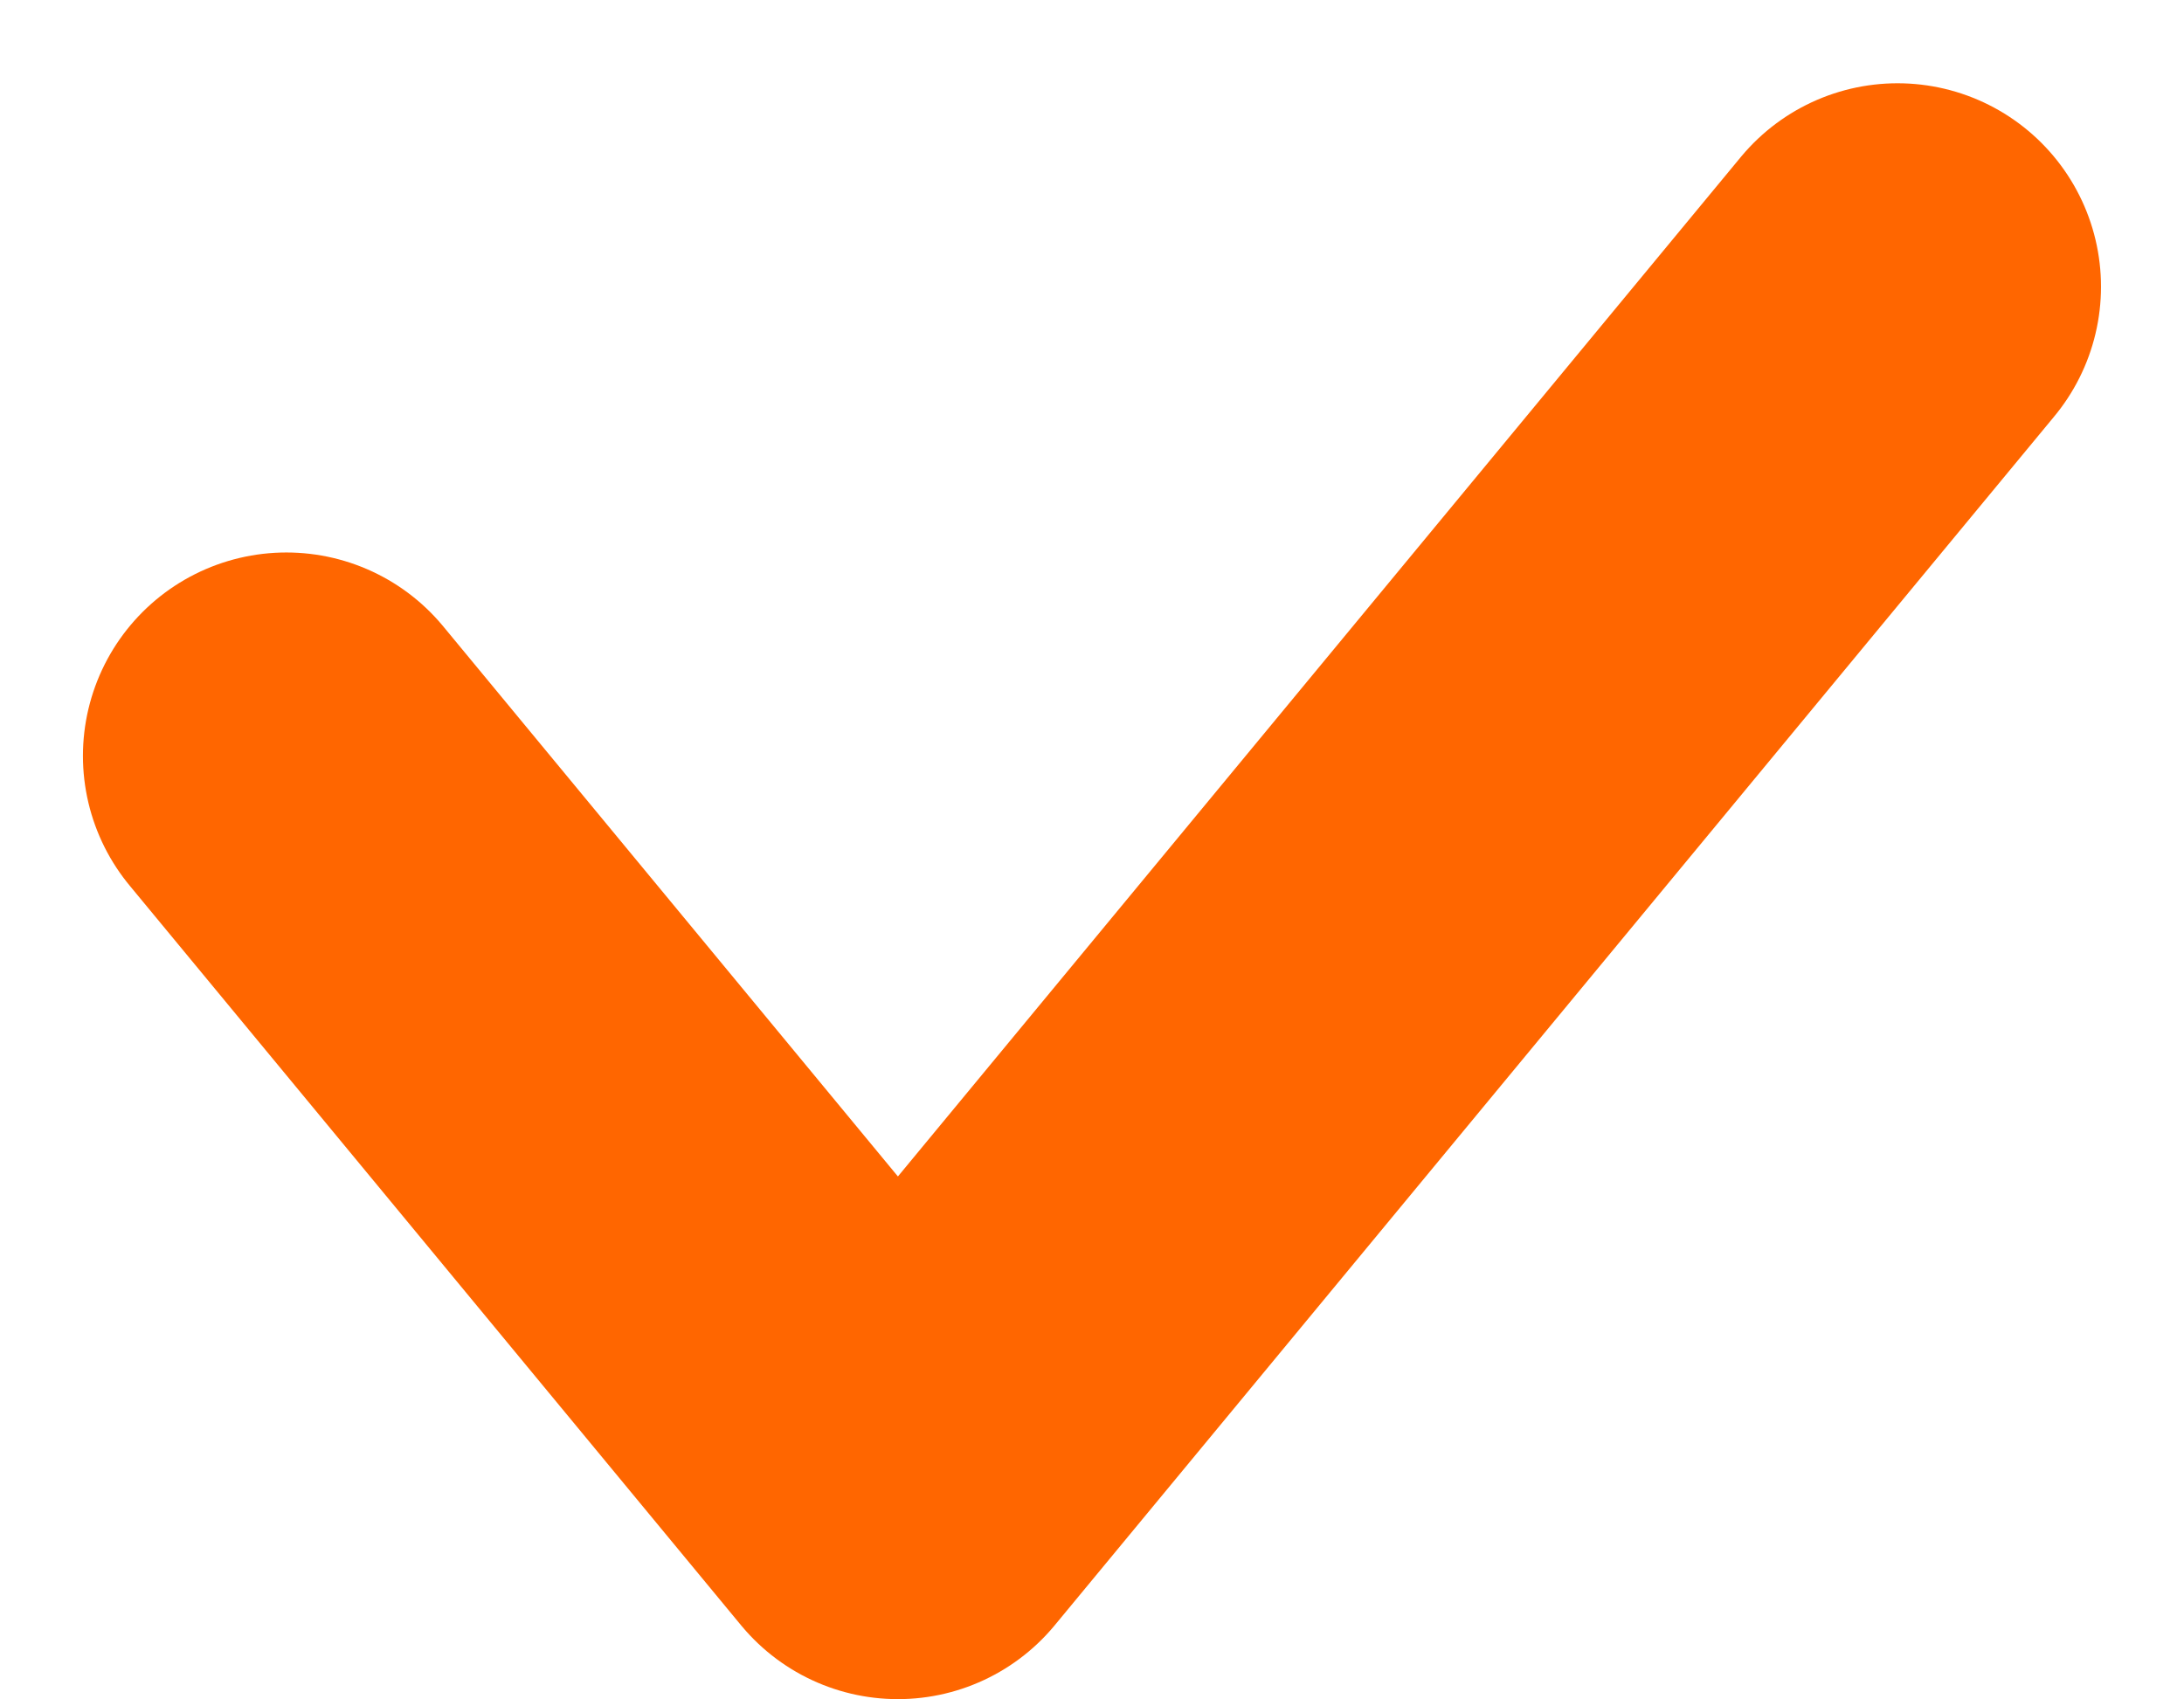 <svg xmlns="http://www.w3.org/2000/svg" width="32.207" height="25.058" viewBox="0 0 32.207 25.058"><path id="Pfad_10151" data-name="Pfad 10151" d="M307.713,186.52l9.018,10.911L331.473,179.6" transform="translate(-303.49 -175.372)" fill="none" stroke="#f60" stroke-linecap="round" stroke-linejoin="round" stroke-width="6"></path></svg>